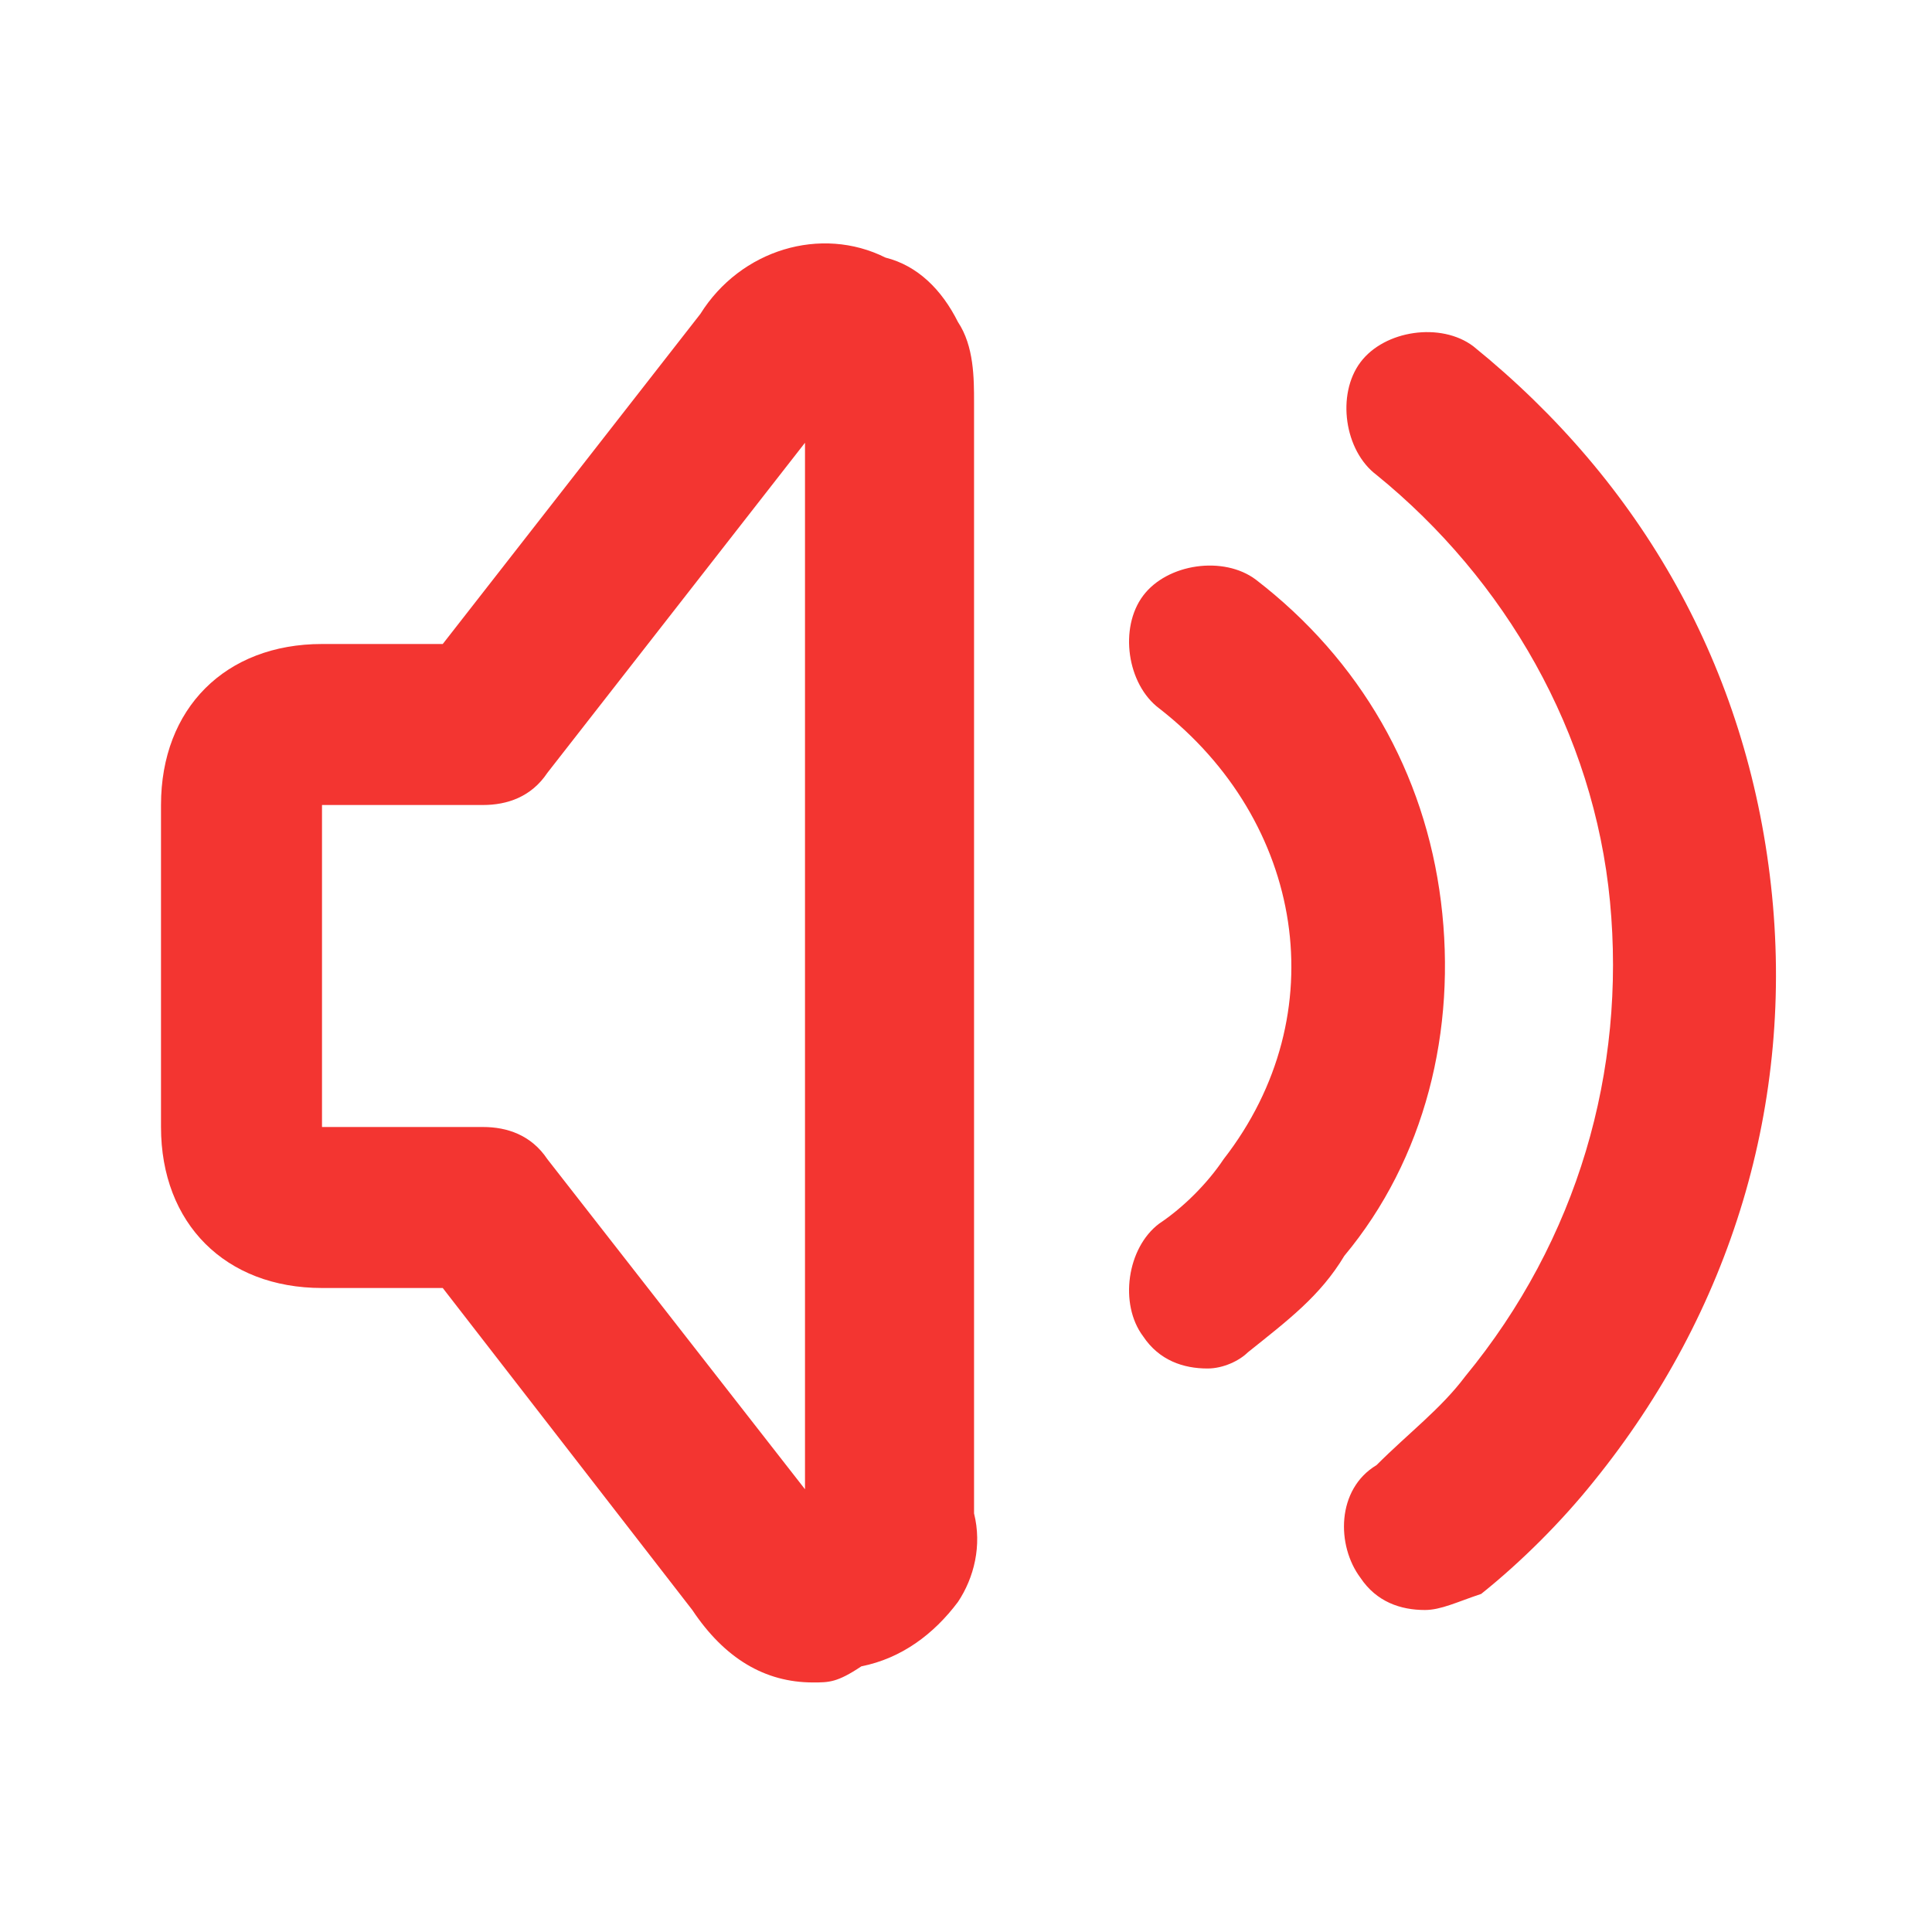 <?xml version="1.0" standalone="no"?><!DOCTYPE svg PUBLIC "-//W3C//DTD SVG 1.1//EN" "http://www.w3.org/Graphics/SVG/1.1/DTD/svg11.dtd"><svg t="1620893714950" class="icon" viewBox="0 0 1024 1024" version="1.1" xmlns="http://www.w3.org/2000/svg" p-id="6145" xmlns:xlink="http://www.w3.org/1999/xlink" width="32" height="32"><defs><style type="text/css"></style></defs><path d="M640 725.333c-12.8 0-25.6-4.267-34.133-17.067-12.8-17.067-8.533-46.933 8.533-59.733 12.8-8.533 25.6-21.333 34.133-34.133 59.733-76.8 42.667-179.2-34.133-238.933-17.067-12.8-21.333-42.667-8.533-59.733s42.667-21.333 59.733-8.533c55.467 42.667 89.6 102.4 98.133 170.667s-8.533 136.533-51.2 187.733c-12.8 21.333-29.867 34.133-51.2 51.2-4.267 4.267-12.8 8.533-21.333 8.533z" p-id="6146" fill="#f33531"></path><path d="M755.2 853.333c-12.8 0-25.6-4.267-34.133-17.067-12.8-17.067-12.8-46.933 8.533-59.733 17.067-17.067 34.133-29.867 46.933-46.933 59.733-72.533 85.333-162.133 76.8-251.733s-55.467-170.667-123.733-226.133c-17.067-12.8-21.333-42.667-8.533-59.733s42.667-21.333 59.733-8.533c89.6 72.533 145.067 170.667 157.867 285.867 12.8 115.2-21.333 226.133-93.867 315.733-17.067 21.333-38.4 42.667-59.733 59.733-12.8 4.267-21.333 8.533-29.867 8.533zM430.933 891.733c-25.6 0-46.933-12.8-64-38.4l-132.267-170.667H170.667c-51.2 0-85.333-34.133-85.333-85.333v-170.667c0-51.2 34.133-85.333 85.333-85.333h64l136.533-174.933c21.333-34.133 64-46.933 98.133-29.867 17.067 4.267 29.867 17.067 38.4 34.133 8.533 12.8 8.533 29.867 8.533 42.667v588.8c4.267 17.067 0 34.133-8.533 46.933-12.8 17.067-29.867 29.867-51.2 34.133-12.8 8.533-17.067 8.533-25.6 8.533z m12.8-81.067zM170.667 426.667v170.667h85.333c12.8 0 25.6 4.267 34.133 17.067l136.533 174.933v-554.667L290.133 409.6c-8.533 12.8-21.333 17.067-34.133 17.067H170.667z m260.267-226.133z" p-id="6147" fill="#f33531"></path></svg>